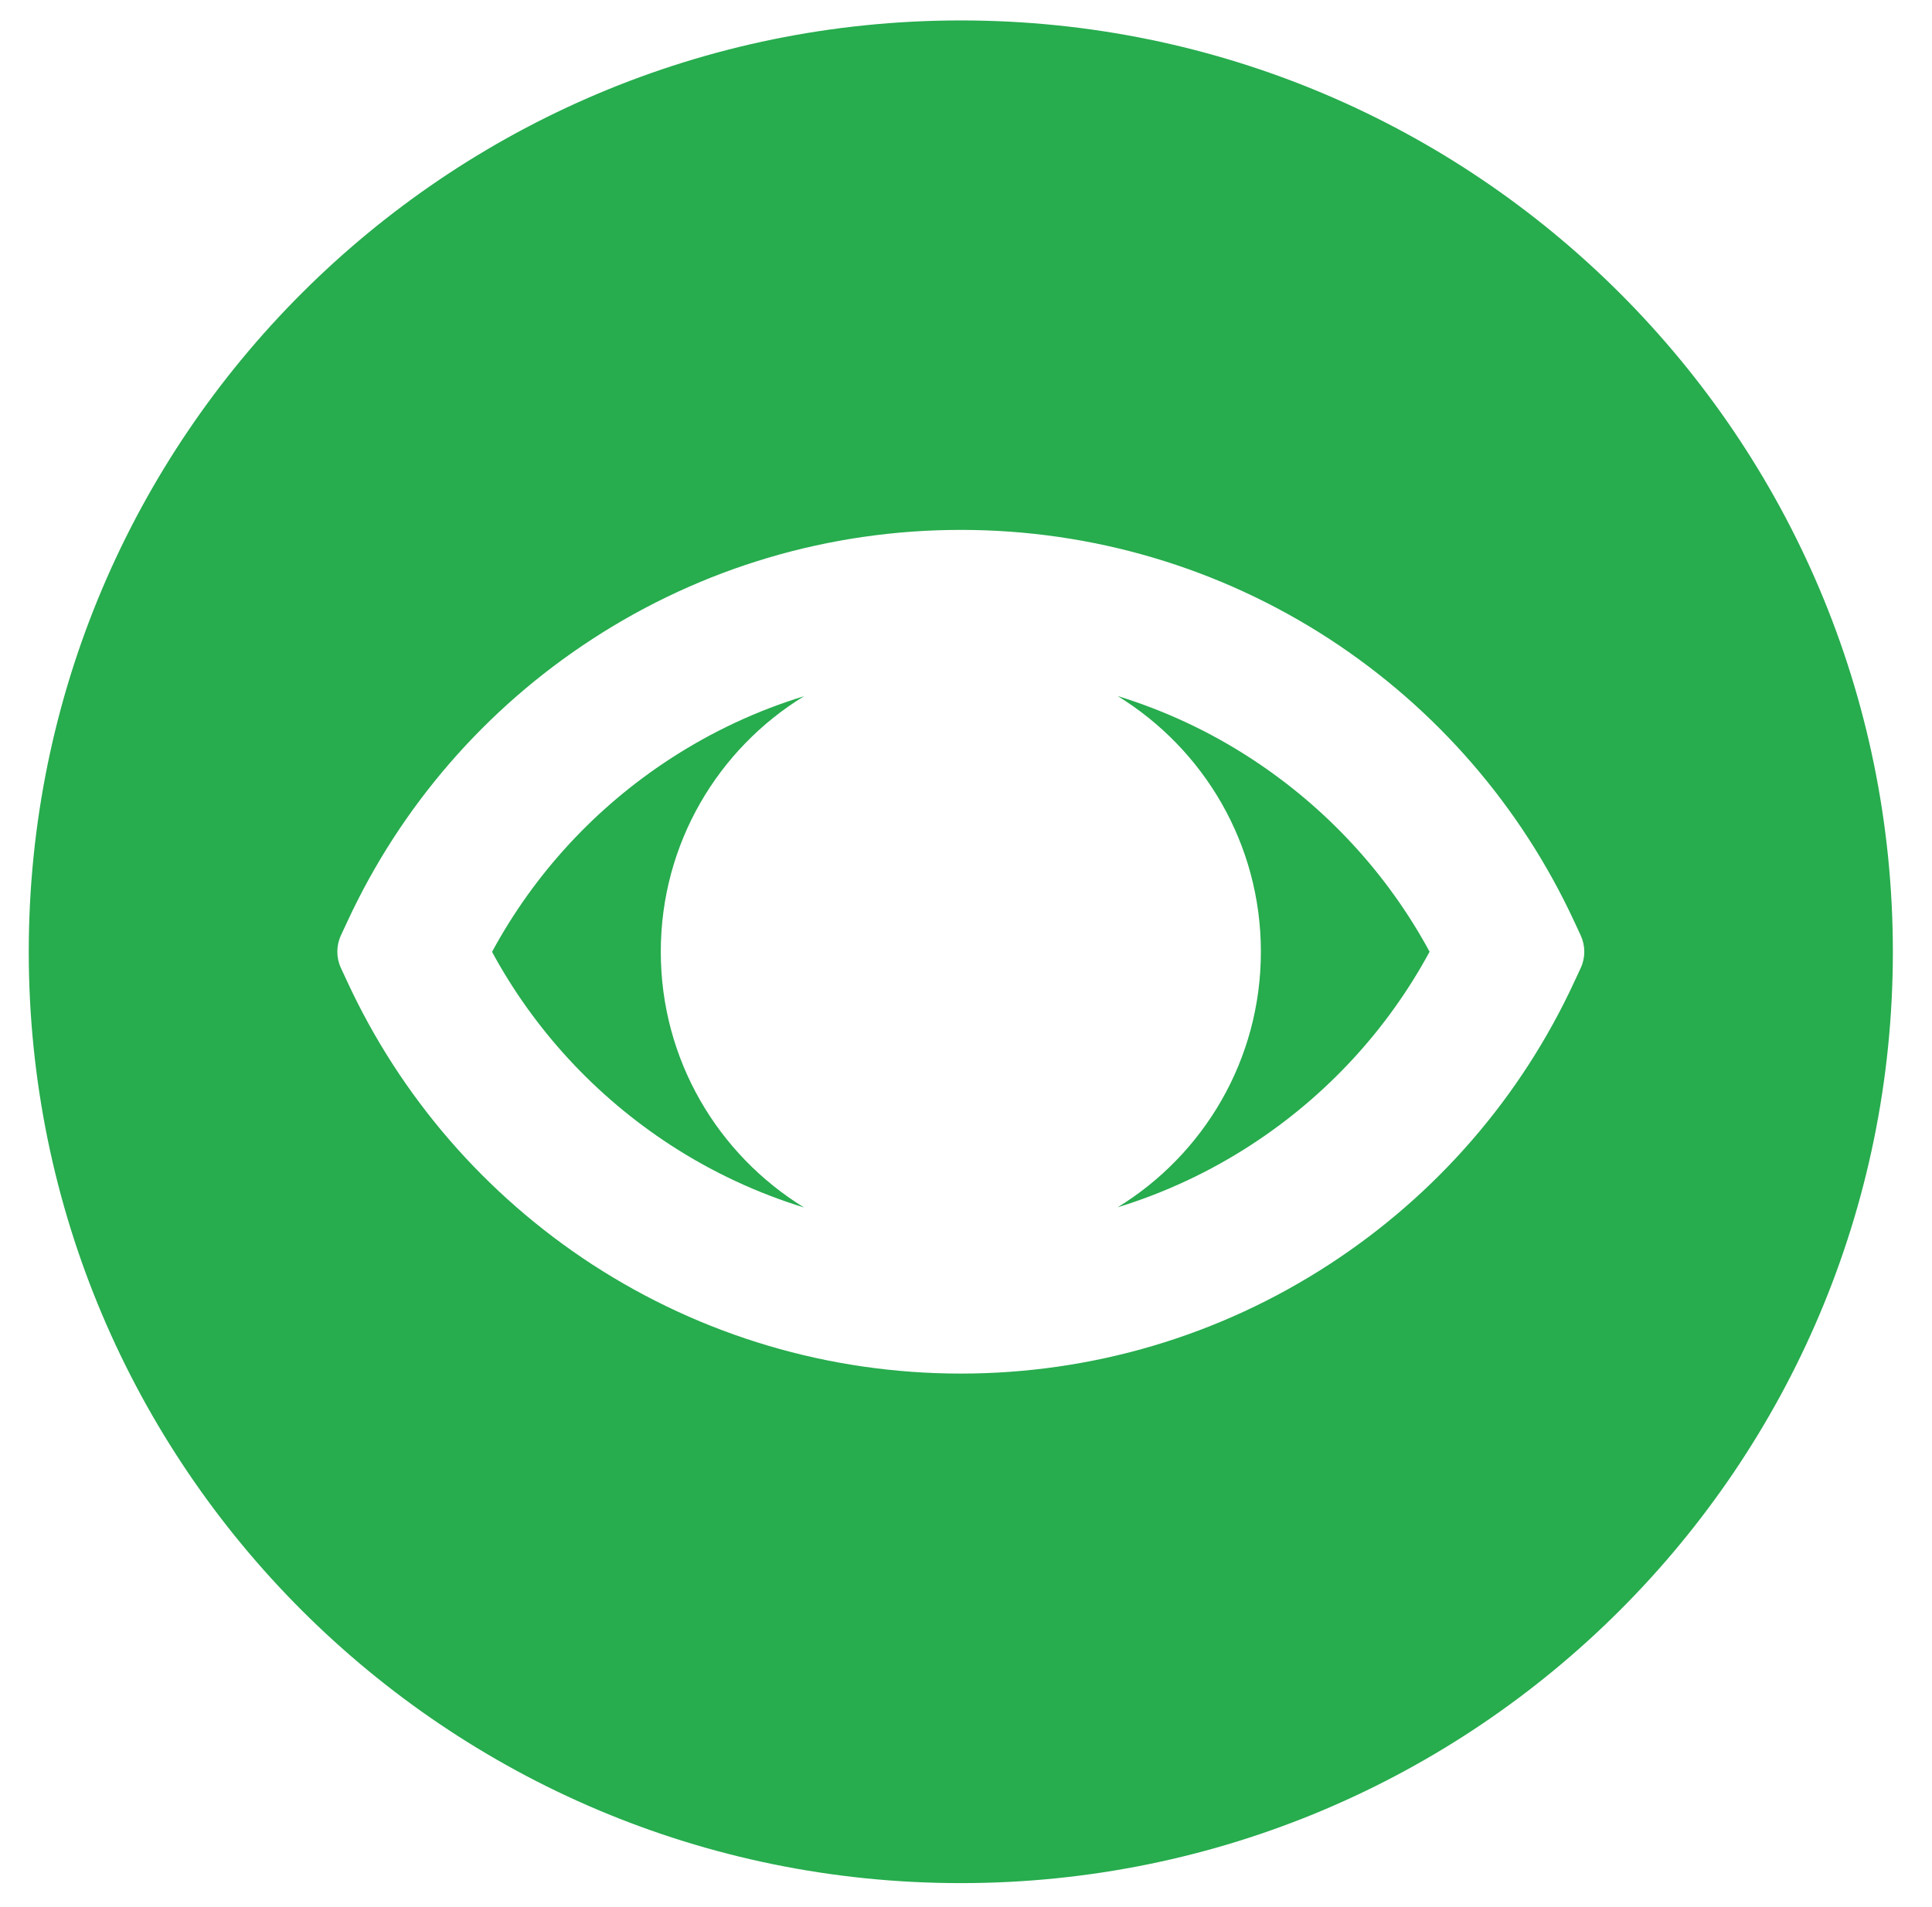 <?xml version="1.0" encoding="utf-8"?>
<!-- Generator: Adobe Illustrator 23.0.3, SVG Export Plug-In . SVG Version: 6.00 Build 0)  -->
<svg version="1.1" id="Layer_1" xmlns="http://www.w3.org/2000/svg" xmlns:xlink="http://www.w3.org/1999/xlink" x="0px" y="0px"
	 viewBox="0 0 431.96 426.5" style="enable-background:new 0 0 431.96 426.5;" xml:space="preserve">
<style type="text/css">
	.st0{clip-path:url(#SVGID_2_);}
	.st1{clip-path:url(#SVGID_4_);fill:#27AC4E;}
</style>
<g>
	<g>
		<defs>
			<polygon id="SVGID_1_" points="6,421.5 423.68,421.5 423.68,4.13 6,4.13 6,421.5 			"/>
		</defs>
		<clipPath id="SVGID_2_">
			<use xlink:href="#SVGID_1_"  style="overflow:visible;"/>
		</clipPath>
		<g class="st0">
			<defs>
				<polygon id="SVGID_3_" points="6,421.5 423.68,421.5 423.68,4.13 6,4.13 6,421.5 				"/>
			</defs>
			<clipPath id="SVGID_4_">
				<use xlink:href="#SVGID_3_"  style="overflow:visible;"/>
			</clipPath>
			<path class="st1" d="M179.77,155.68c-10.51,3.22-20.59,7.92-29.91,13.99c-16.73,10.88-30.4,25.72-39.85,43.18
				c9.44,17.43,23.12,32.25,39.85,43.16c9.32,6.07,19.4,10.77,29.91,14c-19.22-11.82-32.03-33-32.03-57.18
				C147.74,188.64,160.54,167.46,179.77,155.68L179.77,155.68z"/>
			<path class="st1" d="M279.79,169.66c-9.33-6.1-19.4-10.77-29.91-14.02c19.22,11.82,32.03,32.99,32.03,57.18
				c0,24.18-12.8,45.36-32.03,57.15c10.51-3.23,20.59-7.93,29.91-14c16.72-10.88,30.41-25.71,39.84-43.15
				C310.2,195.4,296.52,180.57,279.79,169.66L279.79,169.66z"/>
			<path class="st1" d="M214.82,4.57C99.73,4.57,6.43,97.81,6.43,212.83c0,115.02,93.3,208.26,208.39,208.26
				c115.09,0,208.39-93.24,208.39-208.26C423.21,97.81,329.92,4.57,214.82,4.57L214.82,4.57z M353.41,216.48l-1.42,3.05
				c-11.93,25.81-30.87,47.65-54.75,63.18c-24.54,15.99-53.03,24.44-82.42,24.44c-29.39,0-57.88-8.45-82.42-24.41
				c-23.87-15.56-42.81-37.41-54.75-63.22l-1.42-3.05c-1.08-2.32-1.08-4.99,0-7.32l1.42-3.05c11.94-25.8,30.88-47.65,54.75-63.18
				c24.54-15.99,53.03-24.43,82.42-24.43c29.39,0,57.88,8.44,82.42,24.4c23.87,15.56,42.81,37.42,54.75,63.21l1.42,3.05
				C354.49,211.5,354.49,214.16,353.41,216.48L353.41,216.48z"/>
		</g>
	</g>
</g>
</svg>
